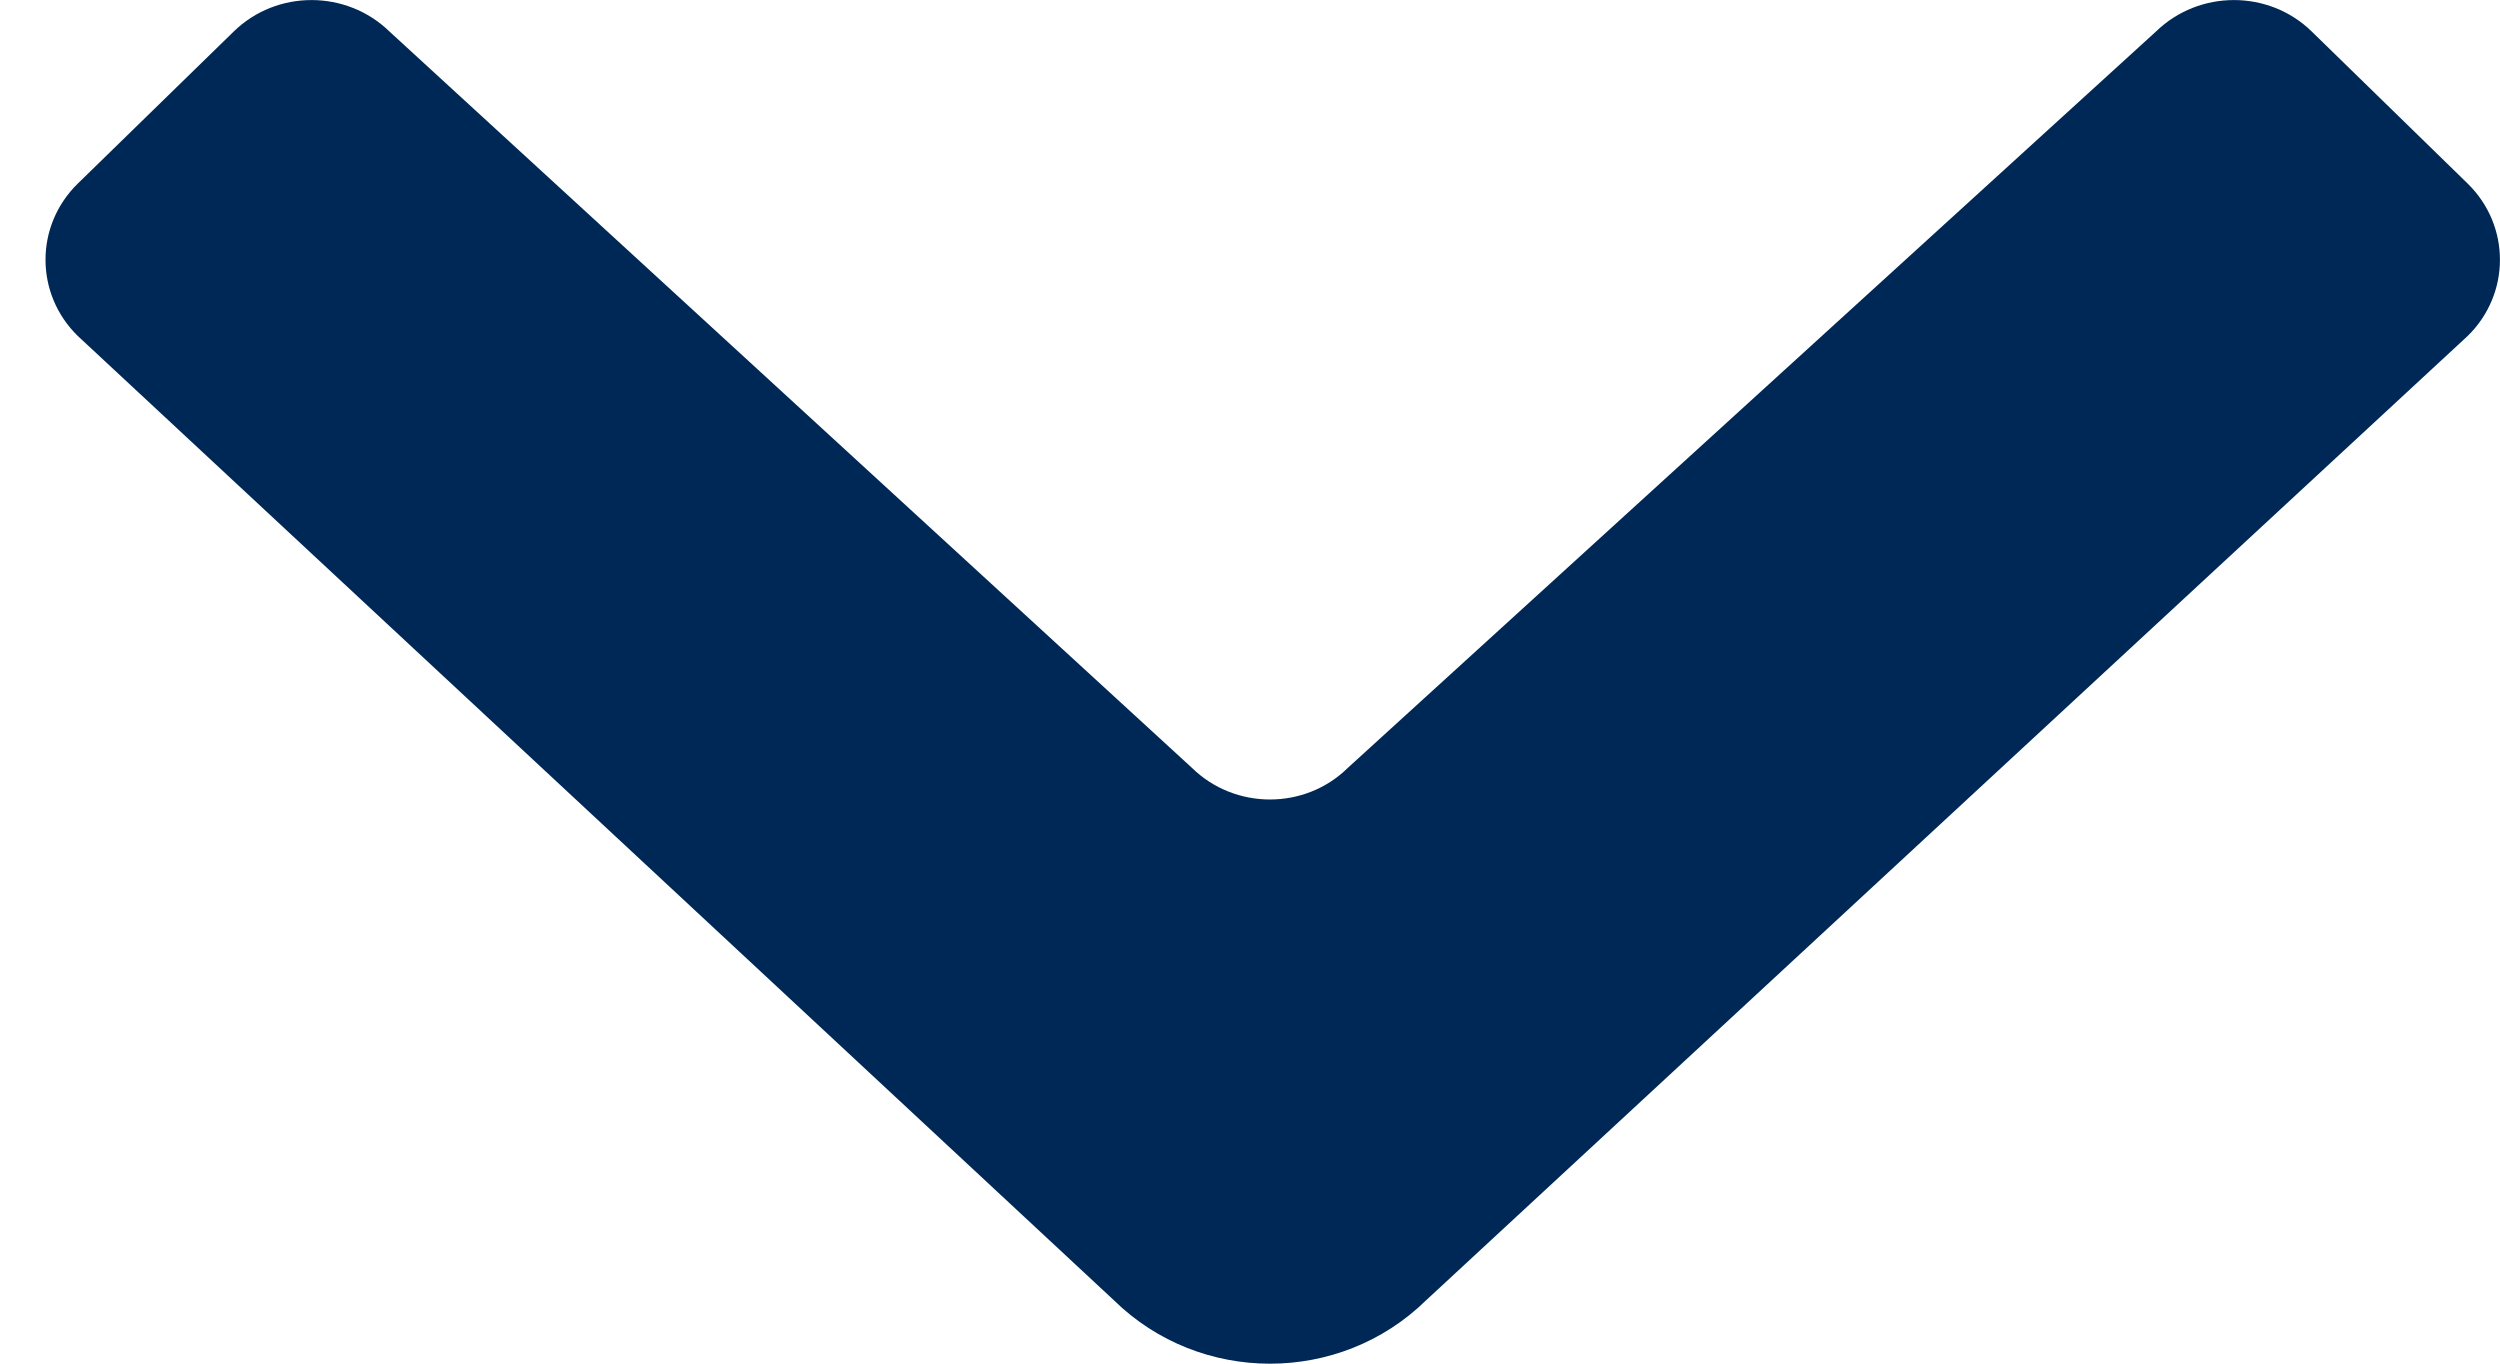 <?xml version="1.0" encoding="UTF-8"?>
<svg width="11px" height="6px" viewBox="0 0 11 6" version="1.1" xmlns="http://www.w3.org/2000/svg" xmlns:xlink="http://www.w3.org/1999/xlink">
    <!-- Generator: sketchtool 62 (101010) - https://sketch.com -->
    <title>2AECD063-0AFC-4575-A789-0A4851088705</title>
    <desc>Created with sketchtool.</desc>
    <g id="Set-1" stroke="none" stroke-width="1" fill="none" fill-rule="evenodd">
        <g id="Standard-Dropdown" transform="translate(-1330, -96)" fill="#002856">
            <g id="Navigation---Desktop">
                <g id="Group-33">
                    <g transform="translate(1235, 87.5)">
                        <path d="M99.902,14.222 L95.342,9.978 C95.153,9.793 95.153,9.493 95.342,9.308 L96.028,8.639 C96.217,8.454 96.524,8.454 96.714,8.639 L100.245,11.879 C100.434,12.064 100.742,12.064 100.93,11.879 L104.486,8.639 C104.676,8.454 104.983,8.454 105.172,8.639 L105.858,9.308 C106.047,9.493 106.047,9.793 105.858,9.978 L101.274,14.222 C100.895,14.593 100.281,14.593 99.902,14.222 Z" id="nav-arrow-down"></path>
                    </g>
                </g>
            </g>
        </g>
    </g>
</svg>